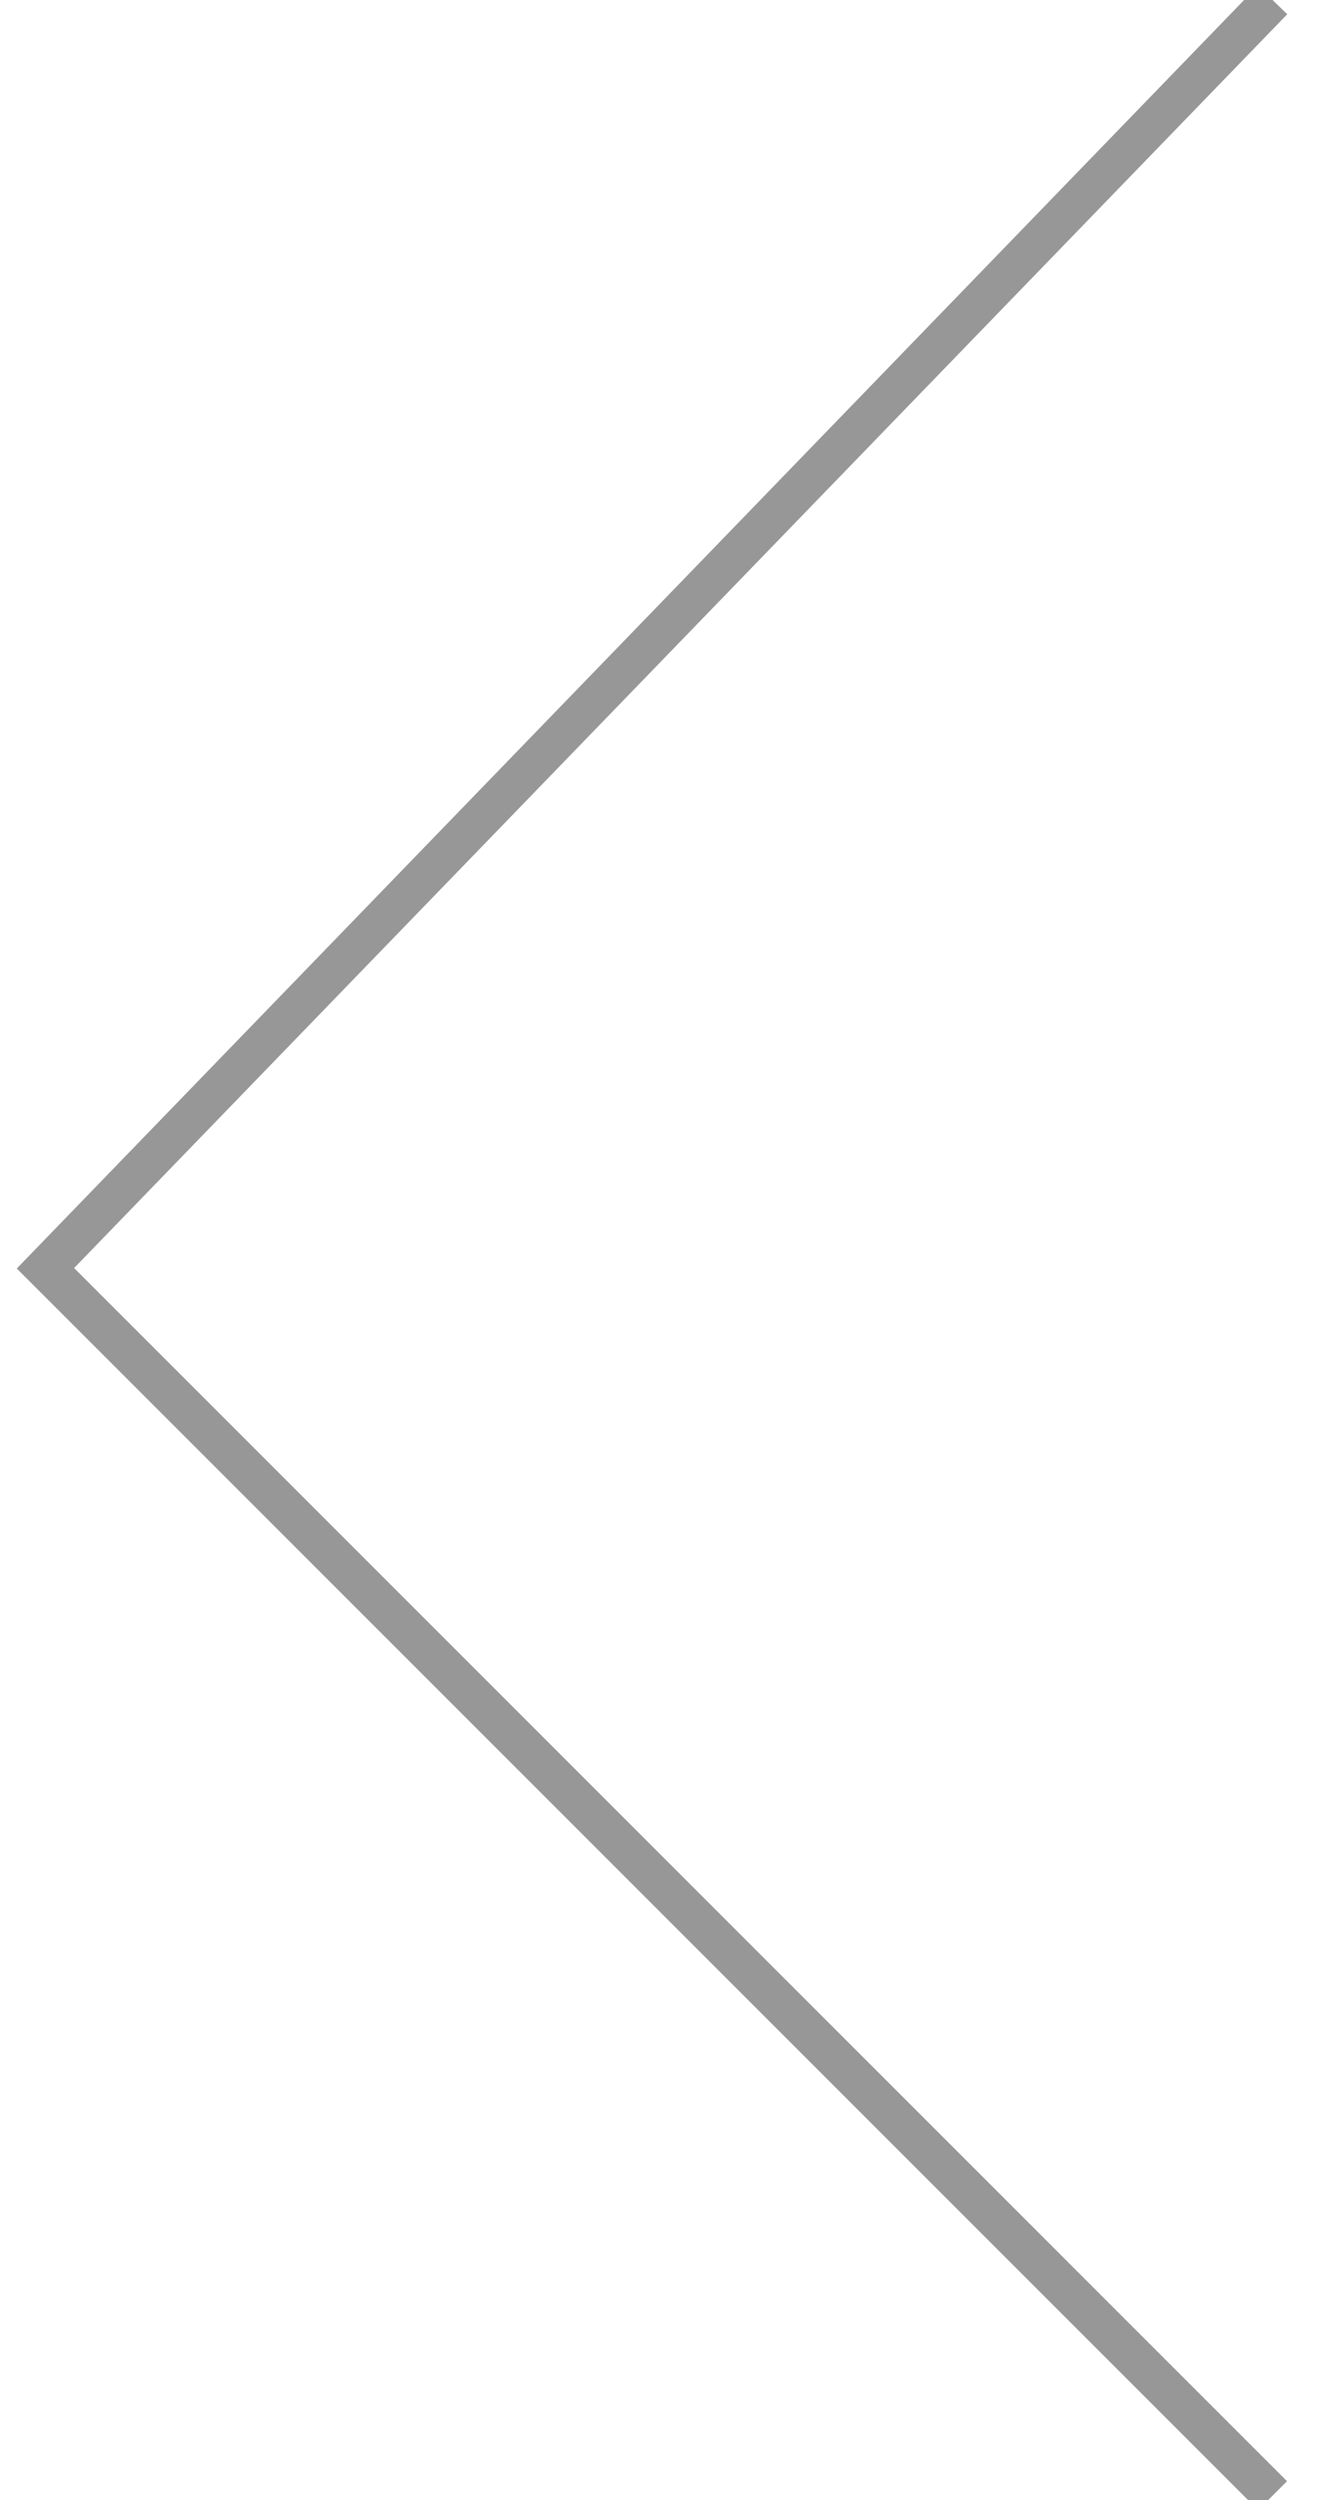 <?xml version="1.0" encoding="UTF-8"?>
<svg width="29px" height="55px" viewBox="0 0 29 55" version="1.1" xmlns="http://www.w3.org/2000/svg" xmlns:xlink="http://www.w3.org/1999/xlink">
    <!-- Generator: Sketch 58 (84663) - https://sketch.com -->
    <title>ATOM / BTN / Arrow left</title>
    <desc>Created with Sketch.</desc>
    <g id="FICHA-PRODUCTO" stroke="none" stroke-width="1" fill="none" fill-rule="evenodd">
        <g id="Desktop-HD" transform="translate(-148, -1149)" stroke="#979797">
            <g id="Group-3" transform="translate(149, 1149)">
                <g id="ATOM-/-UI-/-Arrow-left">
                    <g id="Arrows">
                        <polyline id="Path-2" stroke-width="0.9" points="27 6.38863962e-15 0 27.9 27 54.9"></polyline>
                    </g>
                </g>
            </g>
        </g>
    </g>
</svg>